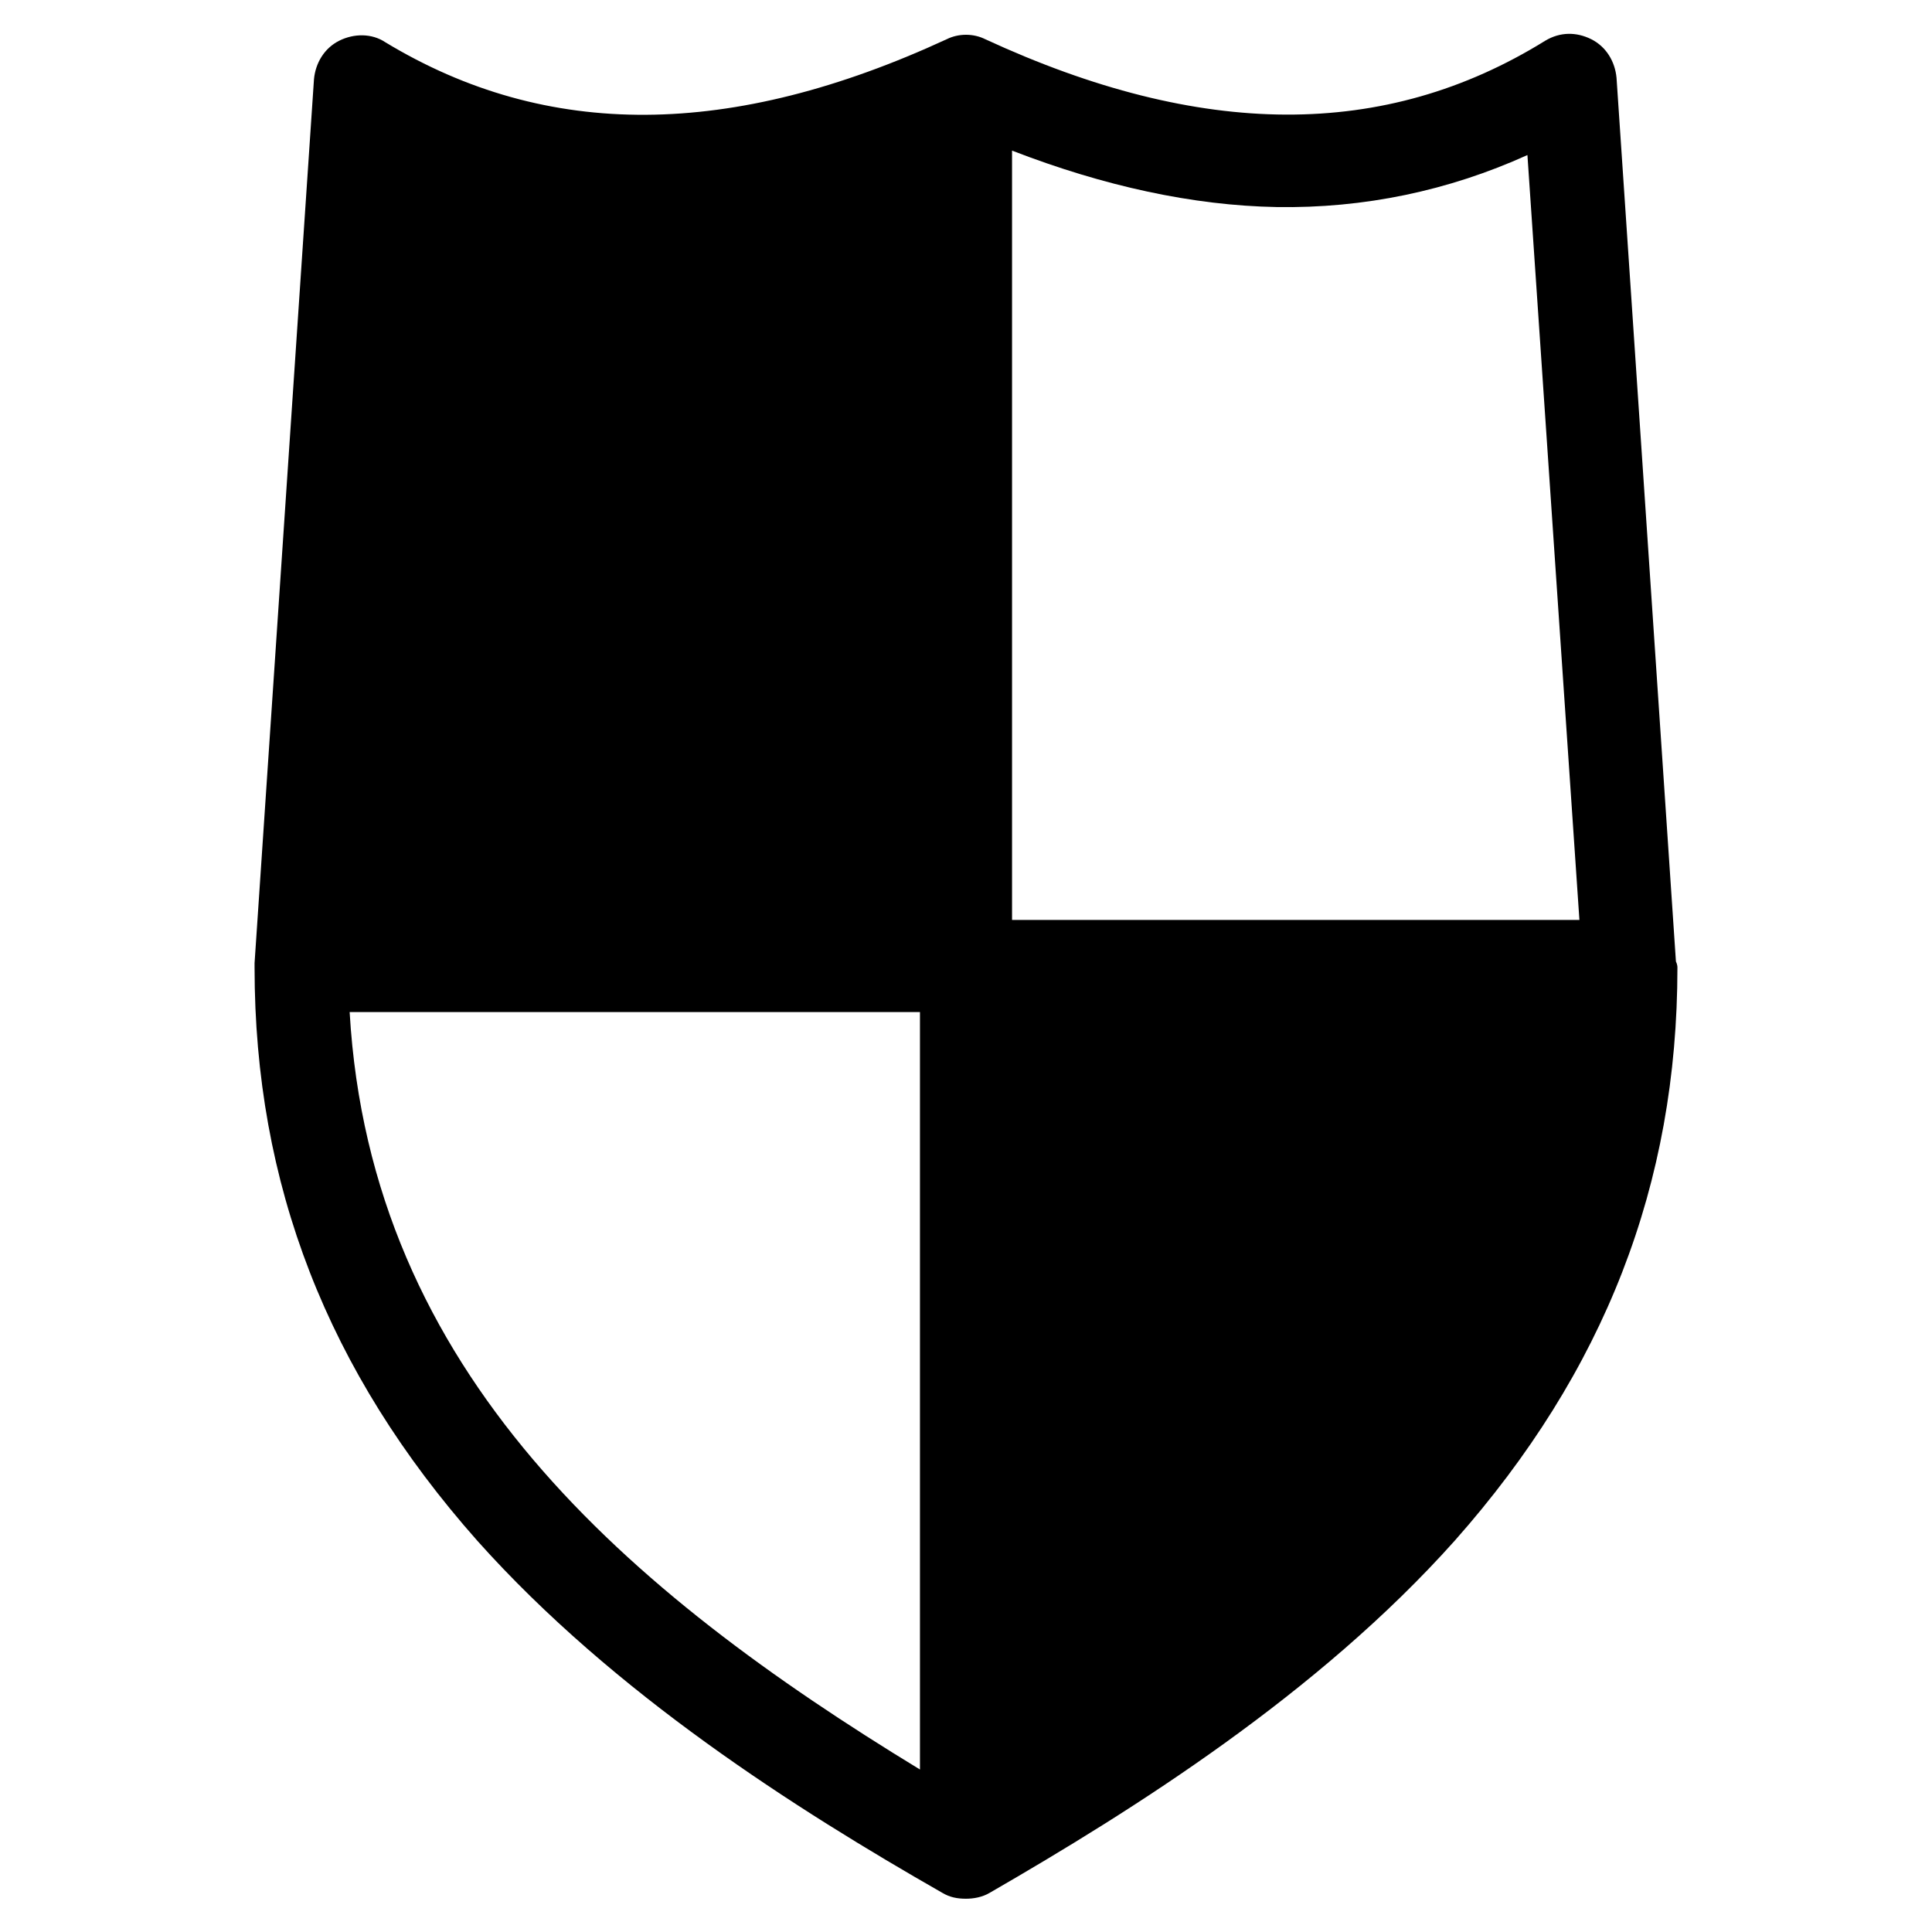 <?xml version="1.0" encoding="UTF-8"?>
<!-- The Best Svg Icon site in the world: iconSvg.co, Visit us! https://iconsvg.co -->
<svg fill="#000000" width="800px" height="800px" version="1.1" viewBox="144 144 512 512" xmlns="http://www.w3.org/2000/svg">
 <path d="m588.14 398.82-15.742-234.19c-0.395-4.328-2.754-8.266-6.691-10.234s-8.266-1.969-12.203 0.395c-42.512 26.371-91.316 25.977-148.39-0.395-3.148-1.574-7.086-1.574-10.234 0-57.074 26.371-105.88 26.766-148.78 0.789-3.543-2.363-8.266-2.363-12.203-0.395s-6.297 5.902-6.691 10.234l-15.742 234.19v1.18c0 57.465 19.285 107.06 59.039 151.93 36.211 40.539 84.625 71.242 123.2 93.285 1.969 1.18 3.938 1.574 6.297 1.574 1.969 0 4.328-0.395 6.297-1.574 38.18-22.043 86.984-52.742 123.2-93.285 39.754-44.871 59.039-94.465 59.039-151.93 0.008-0.785-0.387-1.574-0.387-1.574zm-200.34 214.12c-77.539-47.23-145.63-105.09-151.14-200.74h151.14zm24.402-225.14v-203.89c24.402 9.445 48.02 14.562 70.062 14.957 23.223 0.395 45.656-4.328 66.52-13.777l13.777 202.7z"/>
</svg>